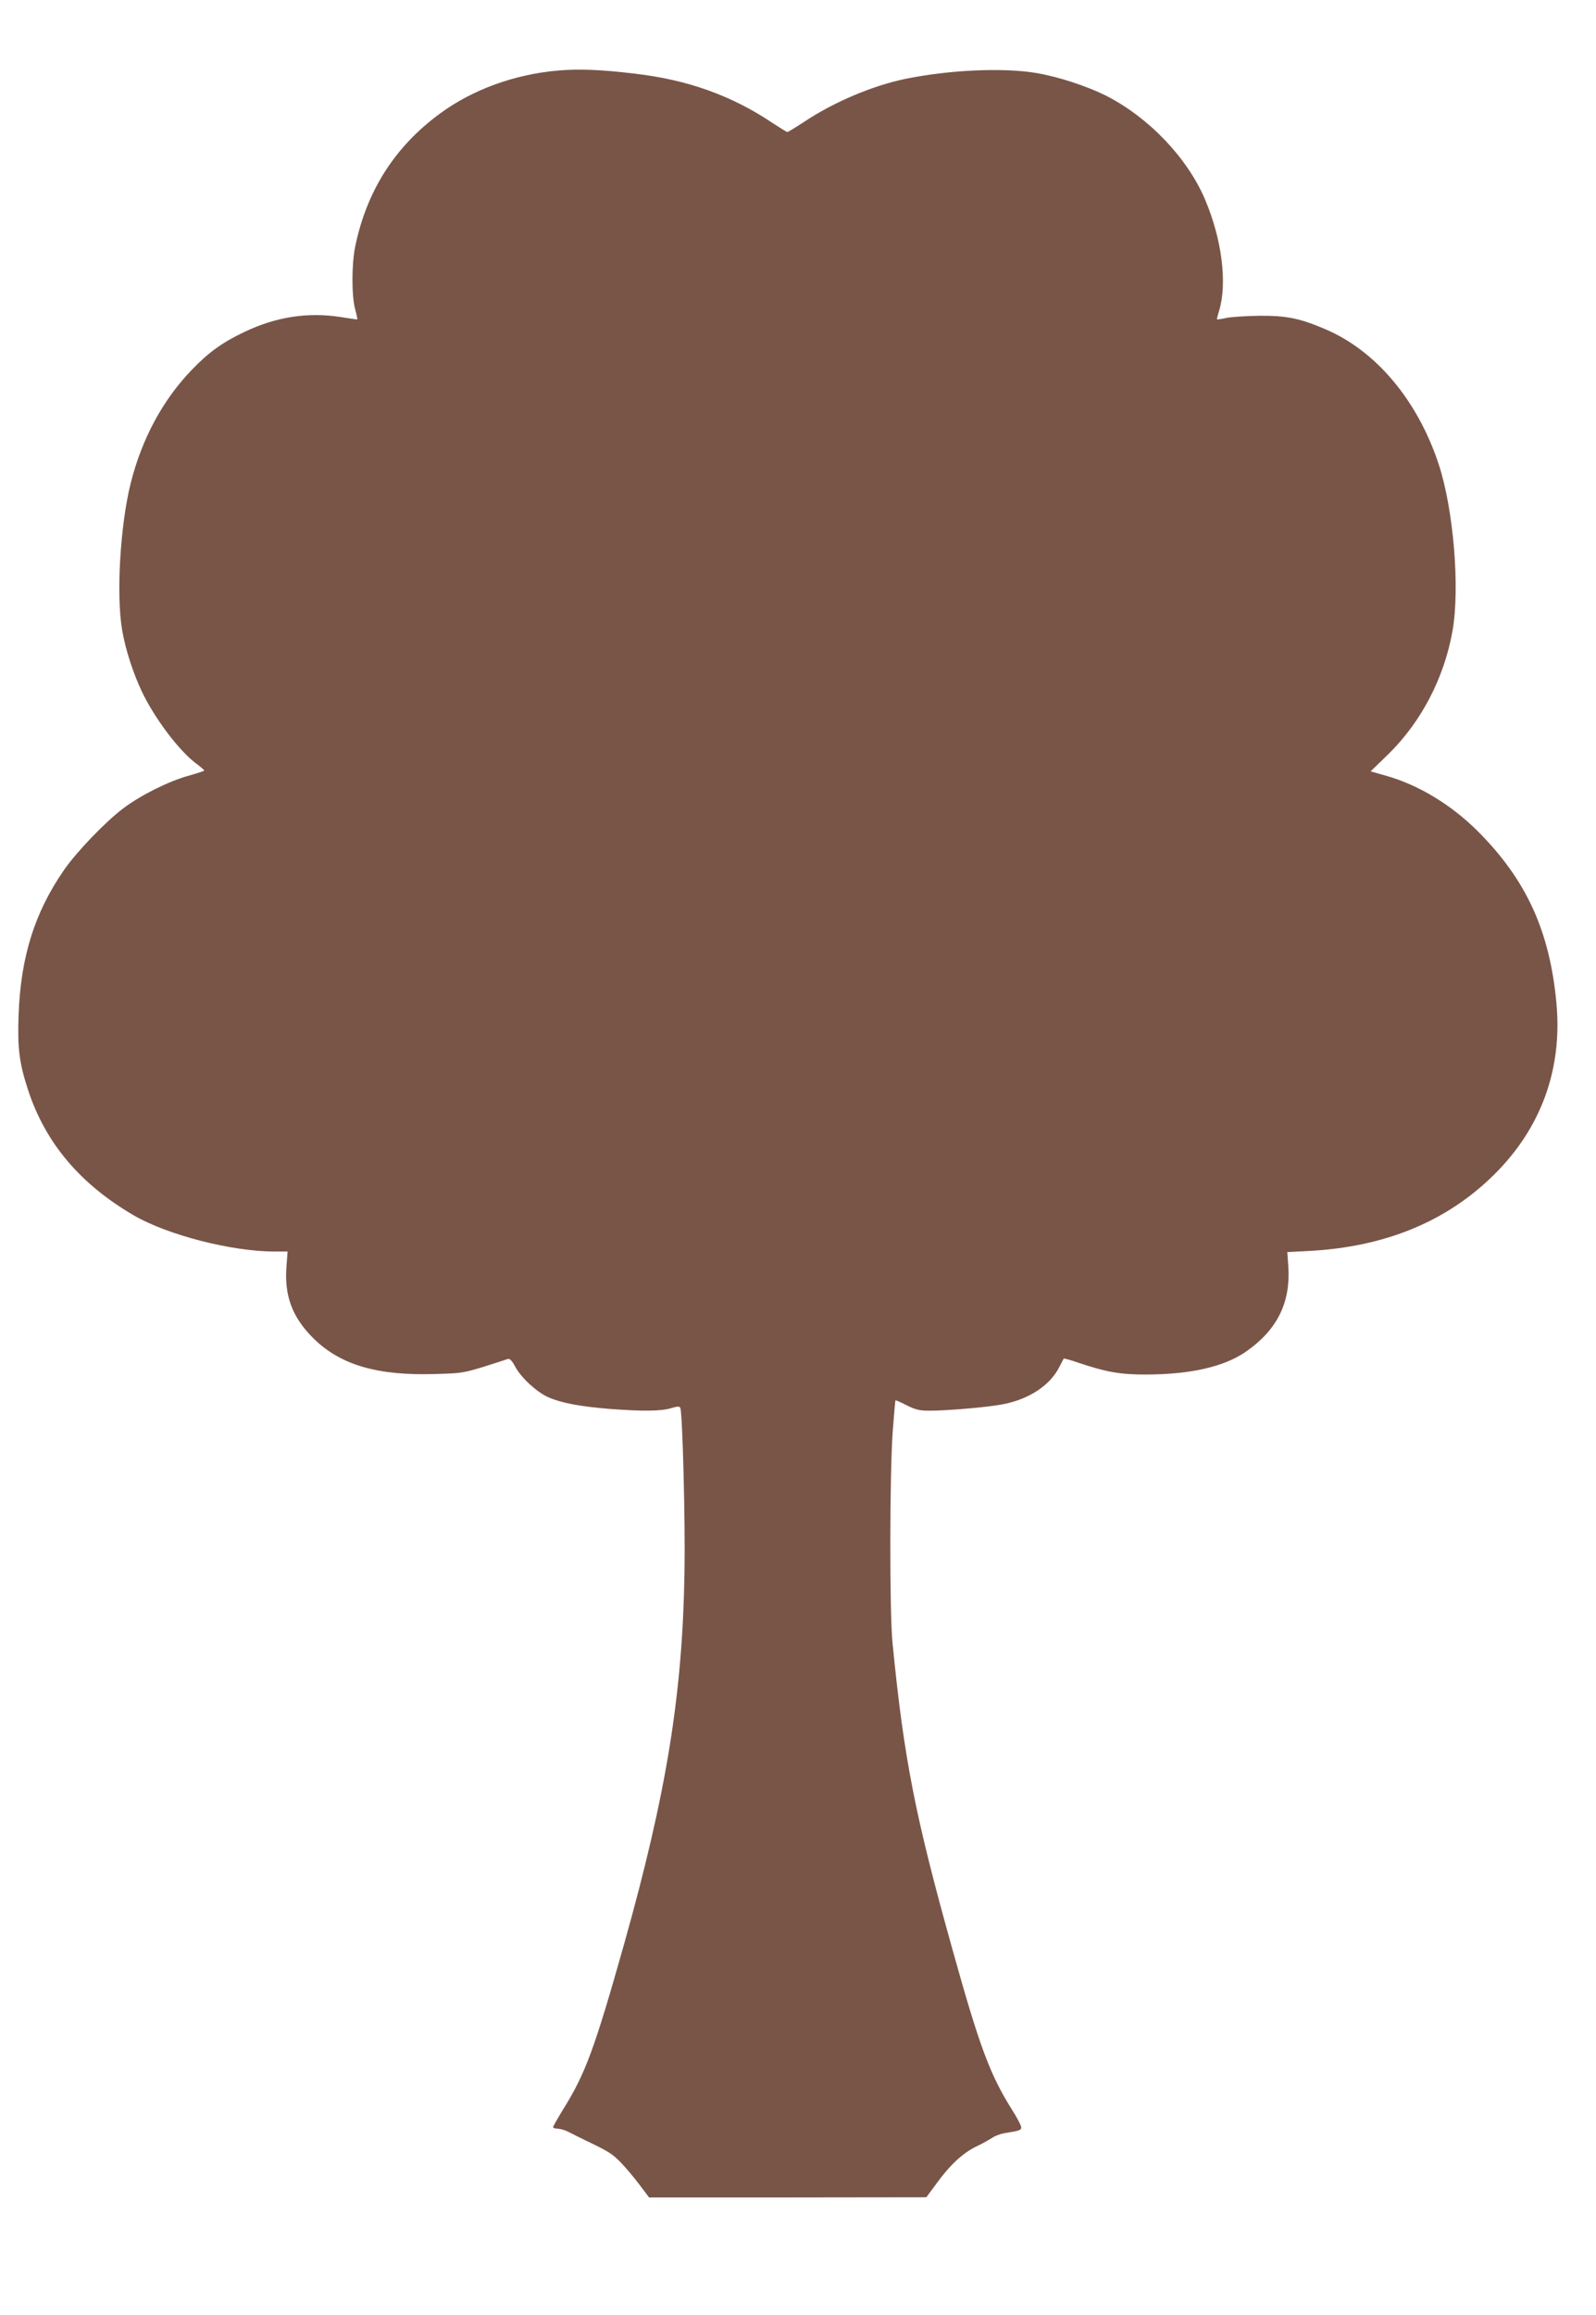 <?xml version="1.0" standalone="no"?>
<!DOCTYPE svg PUBLIC "-//W3C//DTD SVG 20010904//EN"
 "http://www.w3.org/TR/2001/REC-SVG-20010904/DTD/svg10.dtd">
<svg version="1.0" xmlns="http://www.w3.org/2000/svg"
 width="883pt" height="1280pt" viewBox="0 0 883 1280"
 preserveAspectRatio="xMidYMid meet">
<g transform="translate(0,1280) scale(0.1,-0.1)"
fill="#795548" stroke="none">
<path d="M3088 12410 c-243 -21 -478 -107 -658 -241 -248 -183 -402 -427 -465
-733 -20 -99 -20 -273 0 -346 8 -30 13 -55 12 -56 -1 -1 -42 5 -92 13 -181 28
-356 2 -532 -82 -123 -58 -200 -114 -294 -212 -160 -167 -273 -378 -335 -621
-59 -233 -82 -622 -48 -817 18 -106 60 -235 108 -337 70 -148 205 -327 299
-398 26 -19 46 -37 47 -40 0 -3 -37 -15 -83 -28 -110 -30 -266 -107 -363 -180
-97 -72 -261 -242 -331 -344 -161 -233 -238 -478 -250 -795 -7 -188 3 -269 52
-419 96 -293 287 -520 585 -694 188 -109 542 -200 781 -200 l70 0 -6 -82 c-13
-162 32 -281 147 -396 151 -150 357 -210 683 -199 157 5 146 2 395 83 10 3 23
-10 39 -40 31 -61 119 -142 183 -171 72 -32 178 -52 339 -65 183 -14 287 -13
342 4 36 11 47 11 51 1 12 -33 28 -628 23 -907 -11 -680 -100 -1224 -333
-2053 -166 -588 -215 -720 -339 -919 -30 -49 -55 -93 -55 -97 0 -5 12 -9 28
-9 15 -1 41 -9 58 -18 18 -9 58 -30 90 -45 130 -62 149 -74 196 -121 27 -28
74 -83 104 -123 l55 -73 767 0 767 1 54 73 c76 105 146 170 221 207 36 17 76
40 90 49 14 10 44 21 65 25 88 14 95 17 95 33 0 9 -23 53 -51 97 -122 194
-180 350 -328 881 -207 739 -270 1058 -333 1699 -17 167 -16 935 1 1170 7 93
14 171 15 172 2 2 29 -10 62 -27 47 -24 72 -30 124 -30 102 0 322 19 406 35
147 28 263 104 315 207 12 23 23 45 24 46 2 2 39 -8 82 -23 152 -51 229 -65
368 -65 252 0 440 43 562 129 169 119 243 268 231 465 l-6 83 117 6 c423 22
764 162 1027 422 260 257 379 583 345 949 -37 399 -167 682 -436 951 -148 147
-330 257 -511 307 l-81 23 98 95 c182 178 309 422 355 681 42 237 6 674 -77
924 -117 353 -347 626 -627 745 -141 60 -214 75 -362 74 -74 -1 -157 -6 -185
-12 -27 -6 -51 -9 -52 -8 -1 1 4 23 12 48 46 153 15 396 -78 615 -98 230 -311
454 -550 575 -105 52 -259 103 -382 124 -182 31 -480 18 -725 -32 -181 -37
-399 -129 -563 -239 -46 -30 -87 -55 -91 -55 -4 0 -39 22 -79 48 -227 153
-472 241 -767 275 -183 22 -307 27 -422 17z"/>
</g>
</svg>
